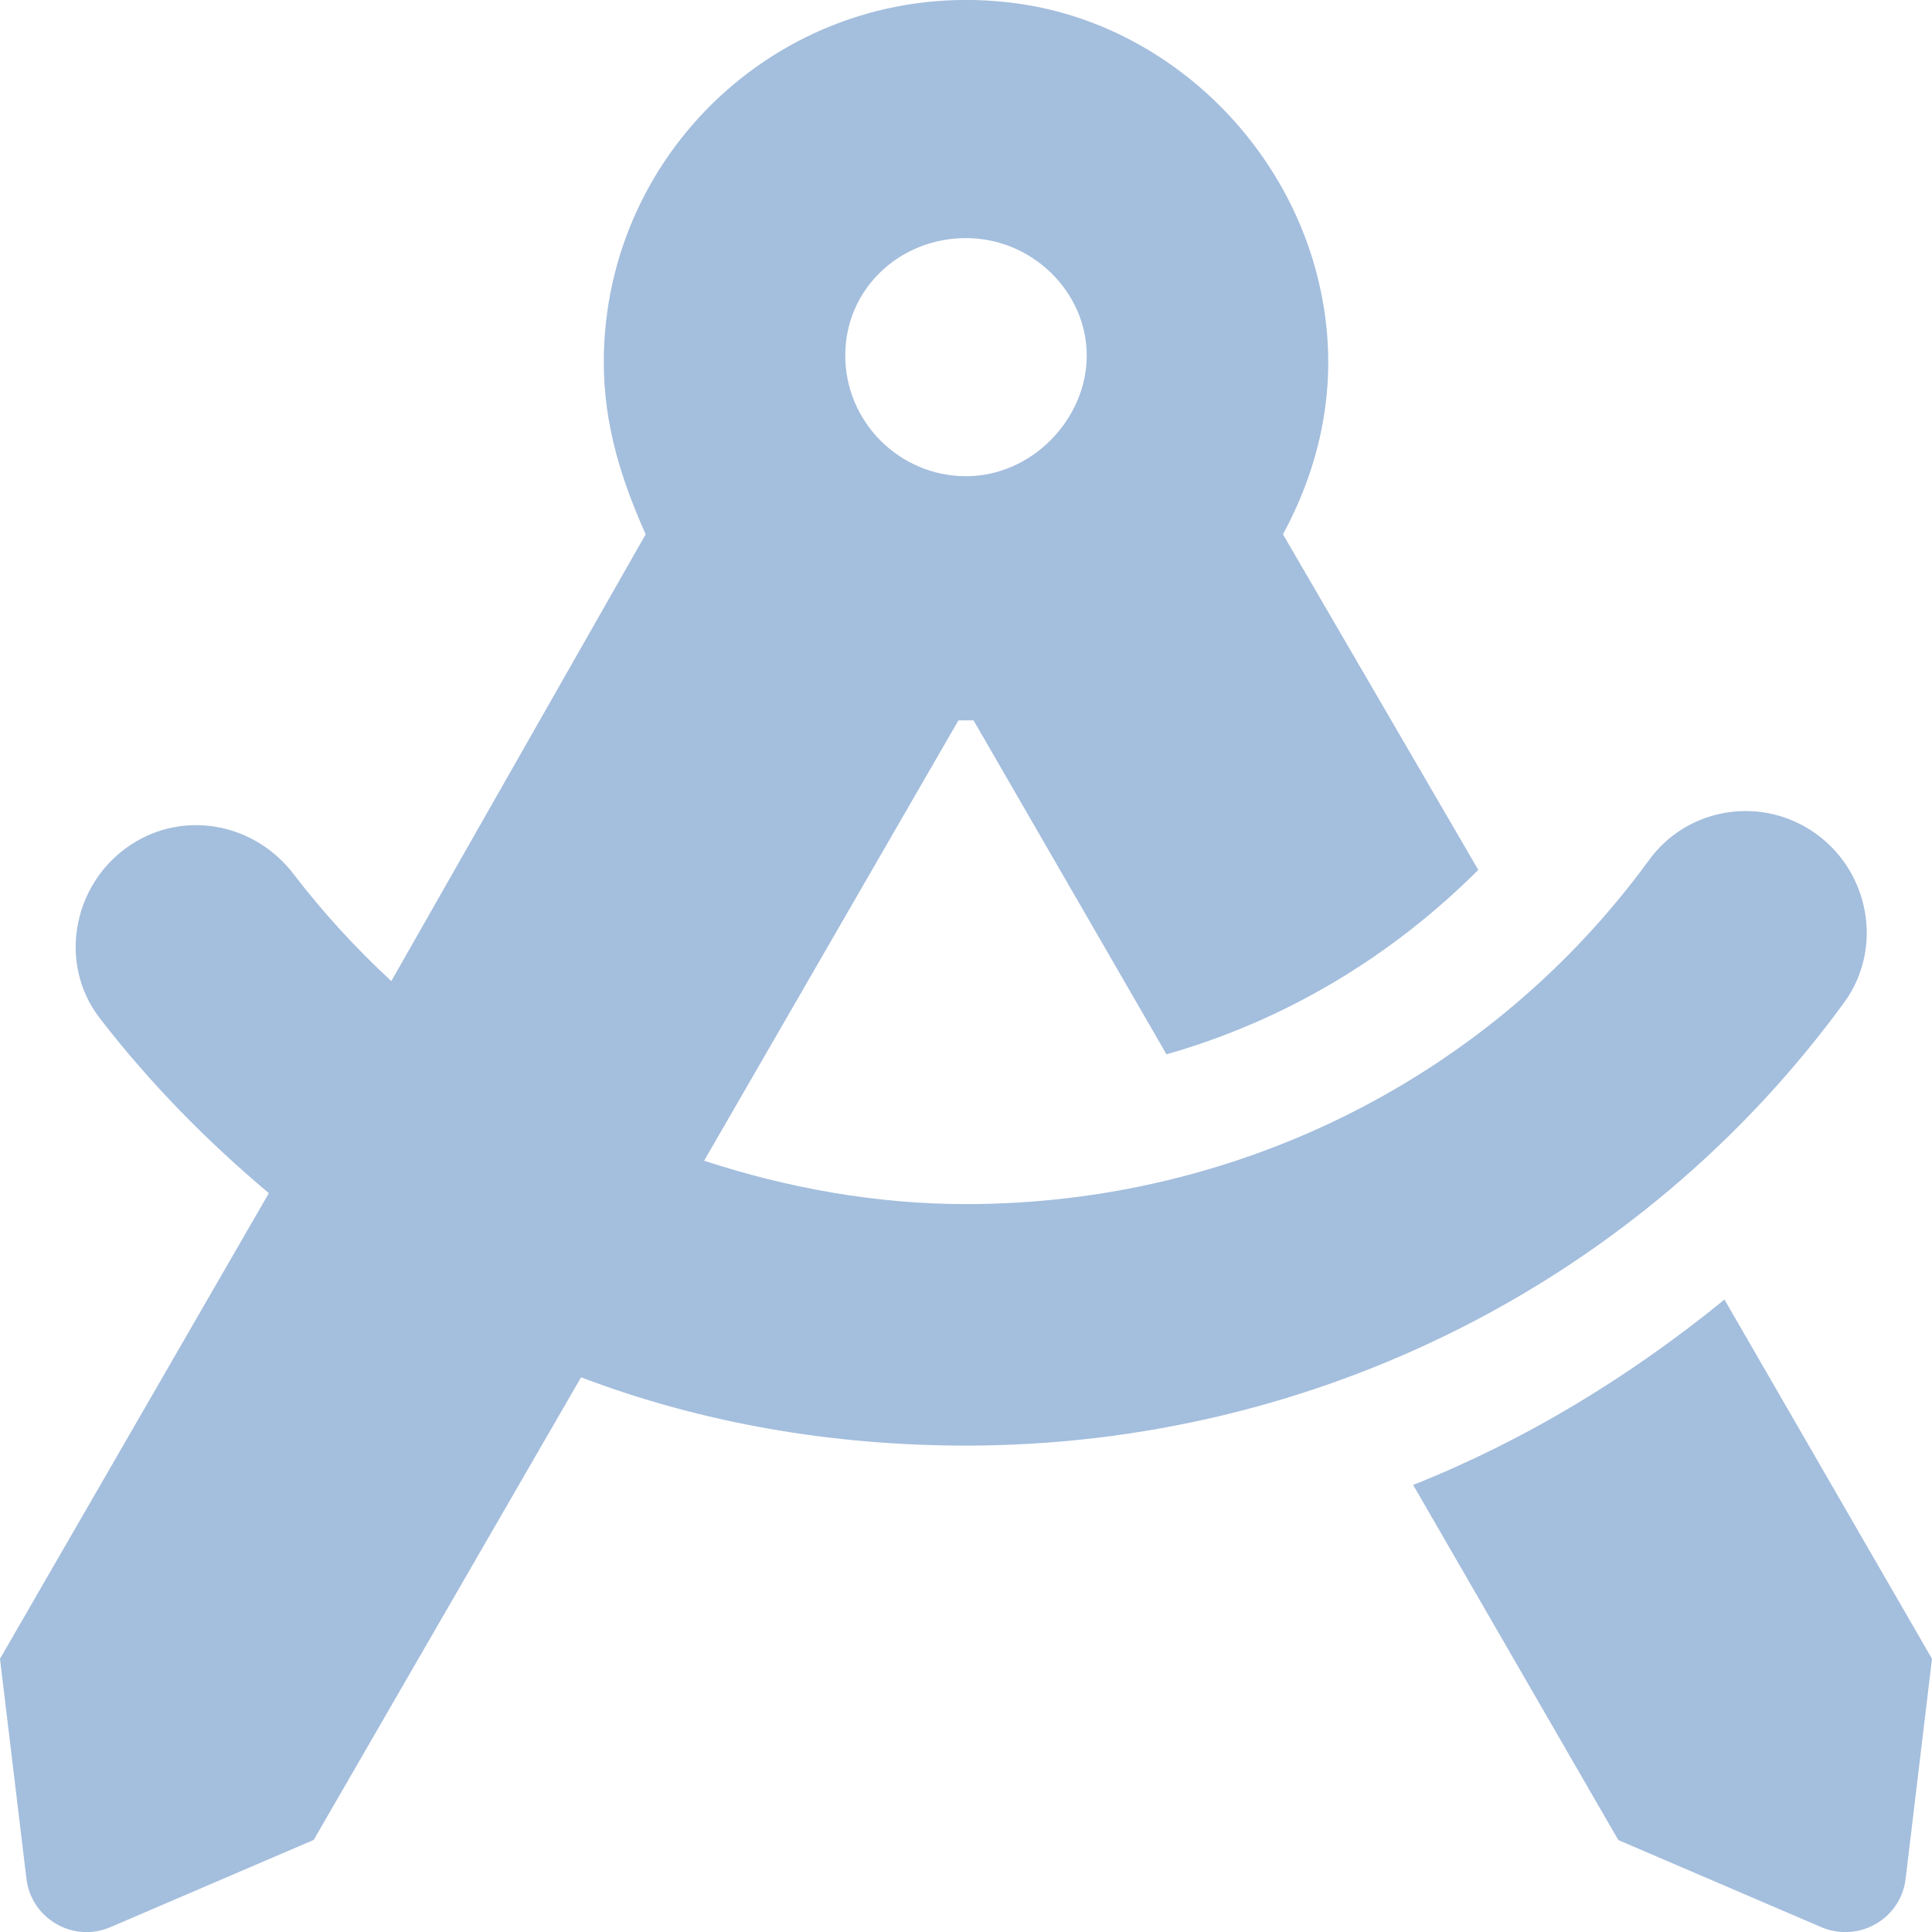 <?xml version="1.0" encoding="UTF-8"?> <svg xmlns="http://www.w3.org/2000/svg" width="512" height="512" viewBox="0 0 512 512" fill="none"><g clip-path="url(#clip0_9_17)"><path d="M457 344.4C432 364.77 404.37 381.65 374.5 393.52L428.88 487.64L482.76 510.76C492.635 514.885 503.76 508.51 505.01 497.89L512 439.6L457 344.4ZM488.7 265.7C499.97 250.26 494.805 228.23 478.09 218.95C464.1 211.176 446.46 214.965 437.03 227.897C395.2 285.3 328.1 319.1 256 319.1C232.12 319.1 208.72 314.85 186.6 307.6L254 190.9H258L309.13 279.4C340.38 270.525 368.63 253.65 391.76 230.53L340 141.6C350.75 121.74 355.66 98.16 348.912 72.41C339.215 35.4 307.412 6.09 269.512 0.91C210.512 -7.147 160.012 38.55 160.012 95.98C160.012 112.6 164.637 127.08 171.112 141.6L103.7 260C94.31 251.3 85.57 241.8 77.69 231.5C67.82 218.7 50.24 214.8 36.23 222.9C19.7 232.503 14.78 254.66 26.424 269.81C39.67 287 54.83 302.4 71.25 316.2L0 439.6L7.003 497.87C8.28 508.5 19.413 514.94 29.253 510.72L83.133 487.6L153.983 365C186.1 377.2 220.6 383.1 256 383.1C348.6 383.1 434.9 339.4 488.7 265.7ZM256 63.1C273.62 63.1 288 77.47 288 94.2C288 110.93 273.62 126.2 256 126.2C238.38 126.2 224 111.82 224 94.2C224 76.58 238.4 63.1 256 63.1Z" fill="#A4BEDD"></path></g><defs><clipPath id="clip0_9_17"><rect width="512" height="512" fill="white"></rect></clipPath></defs></svg> 